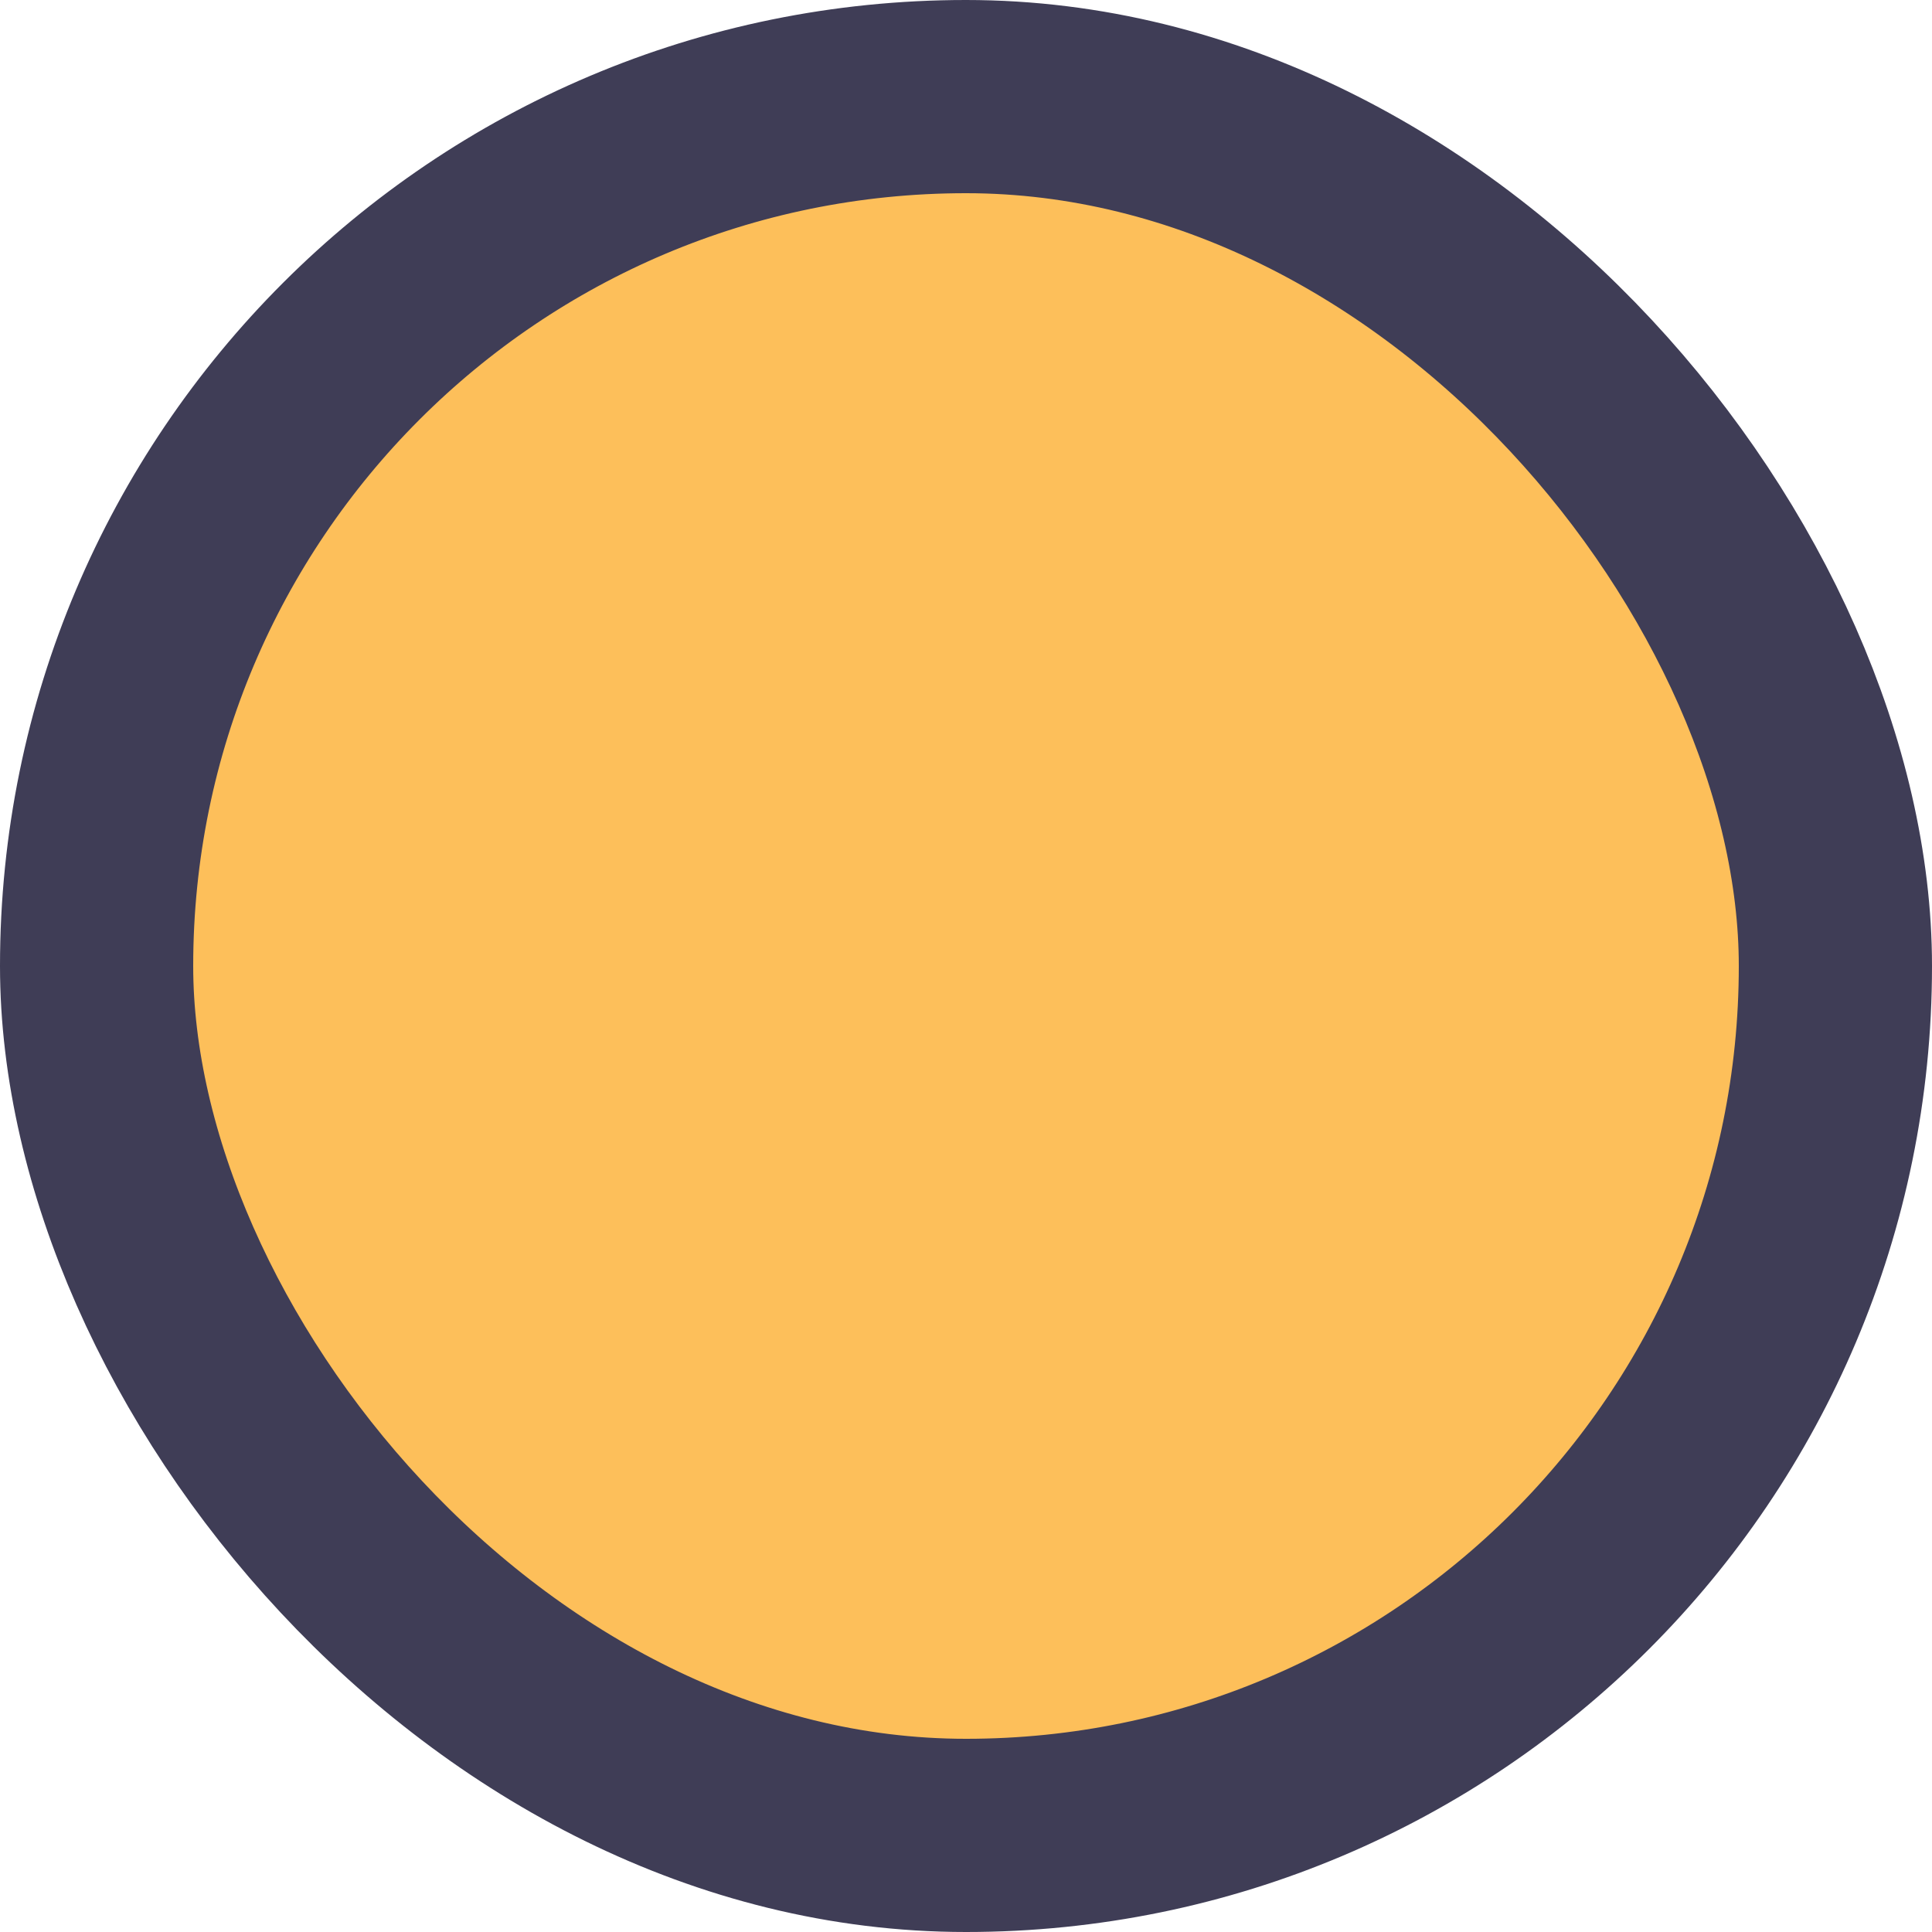 <?xml version="1.0" encoding="UTF-8"?> <svg xmlns="http://www.w3.org/2000/svg" width="50" height="50" viewBox="0 0 50 50" fill="none"> <rect x="2.5" y="2.5" width="45" height="45" rx="22.5" fill="#FDBF5A" stroke="#3F3D56" stroke-width="5"></rect> </svg> 
